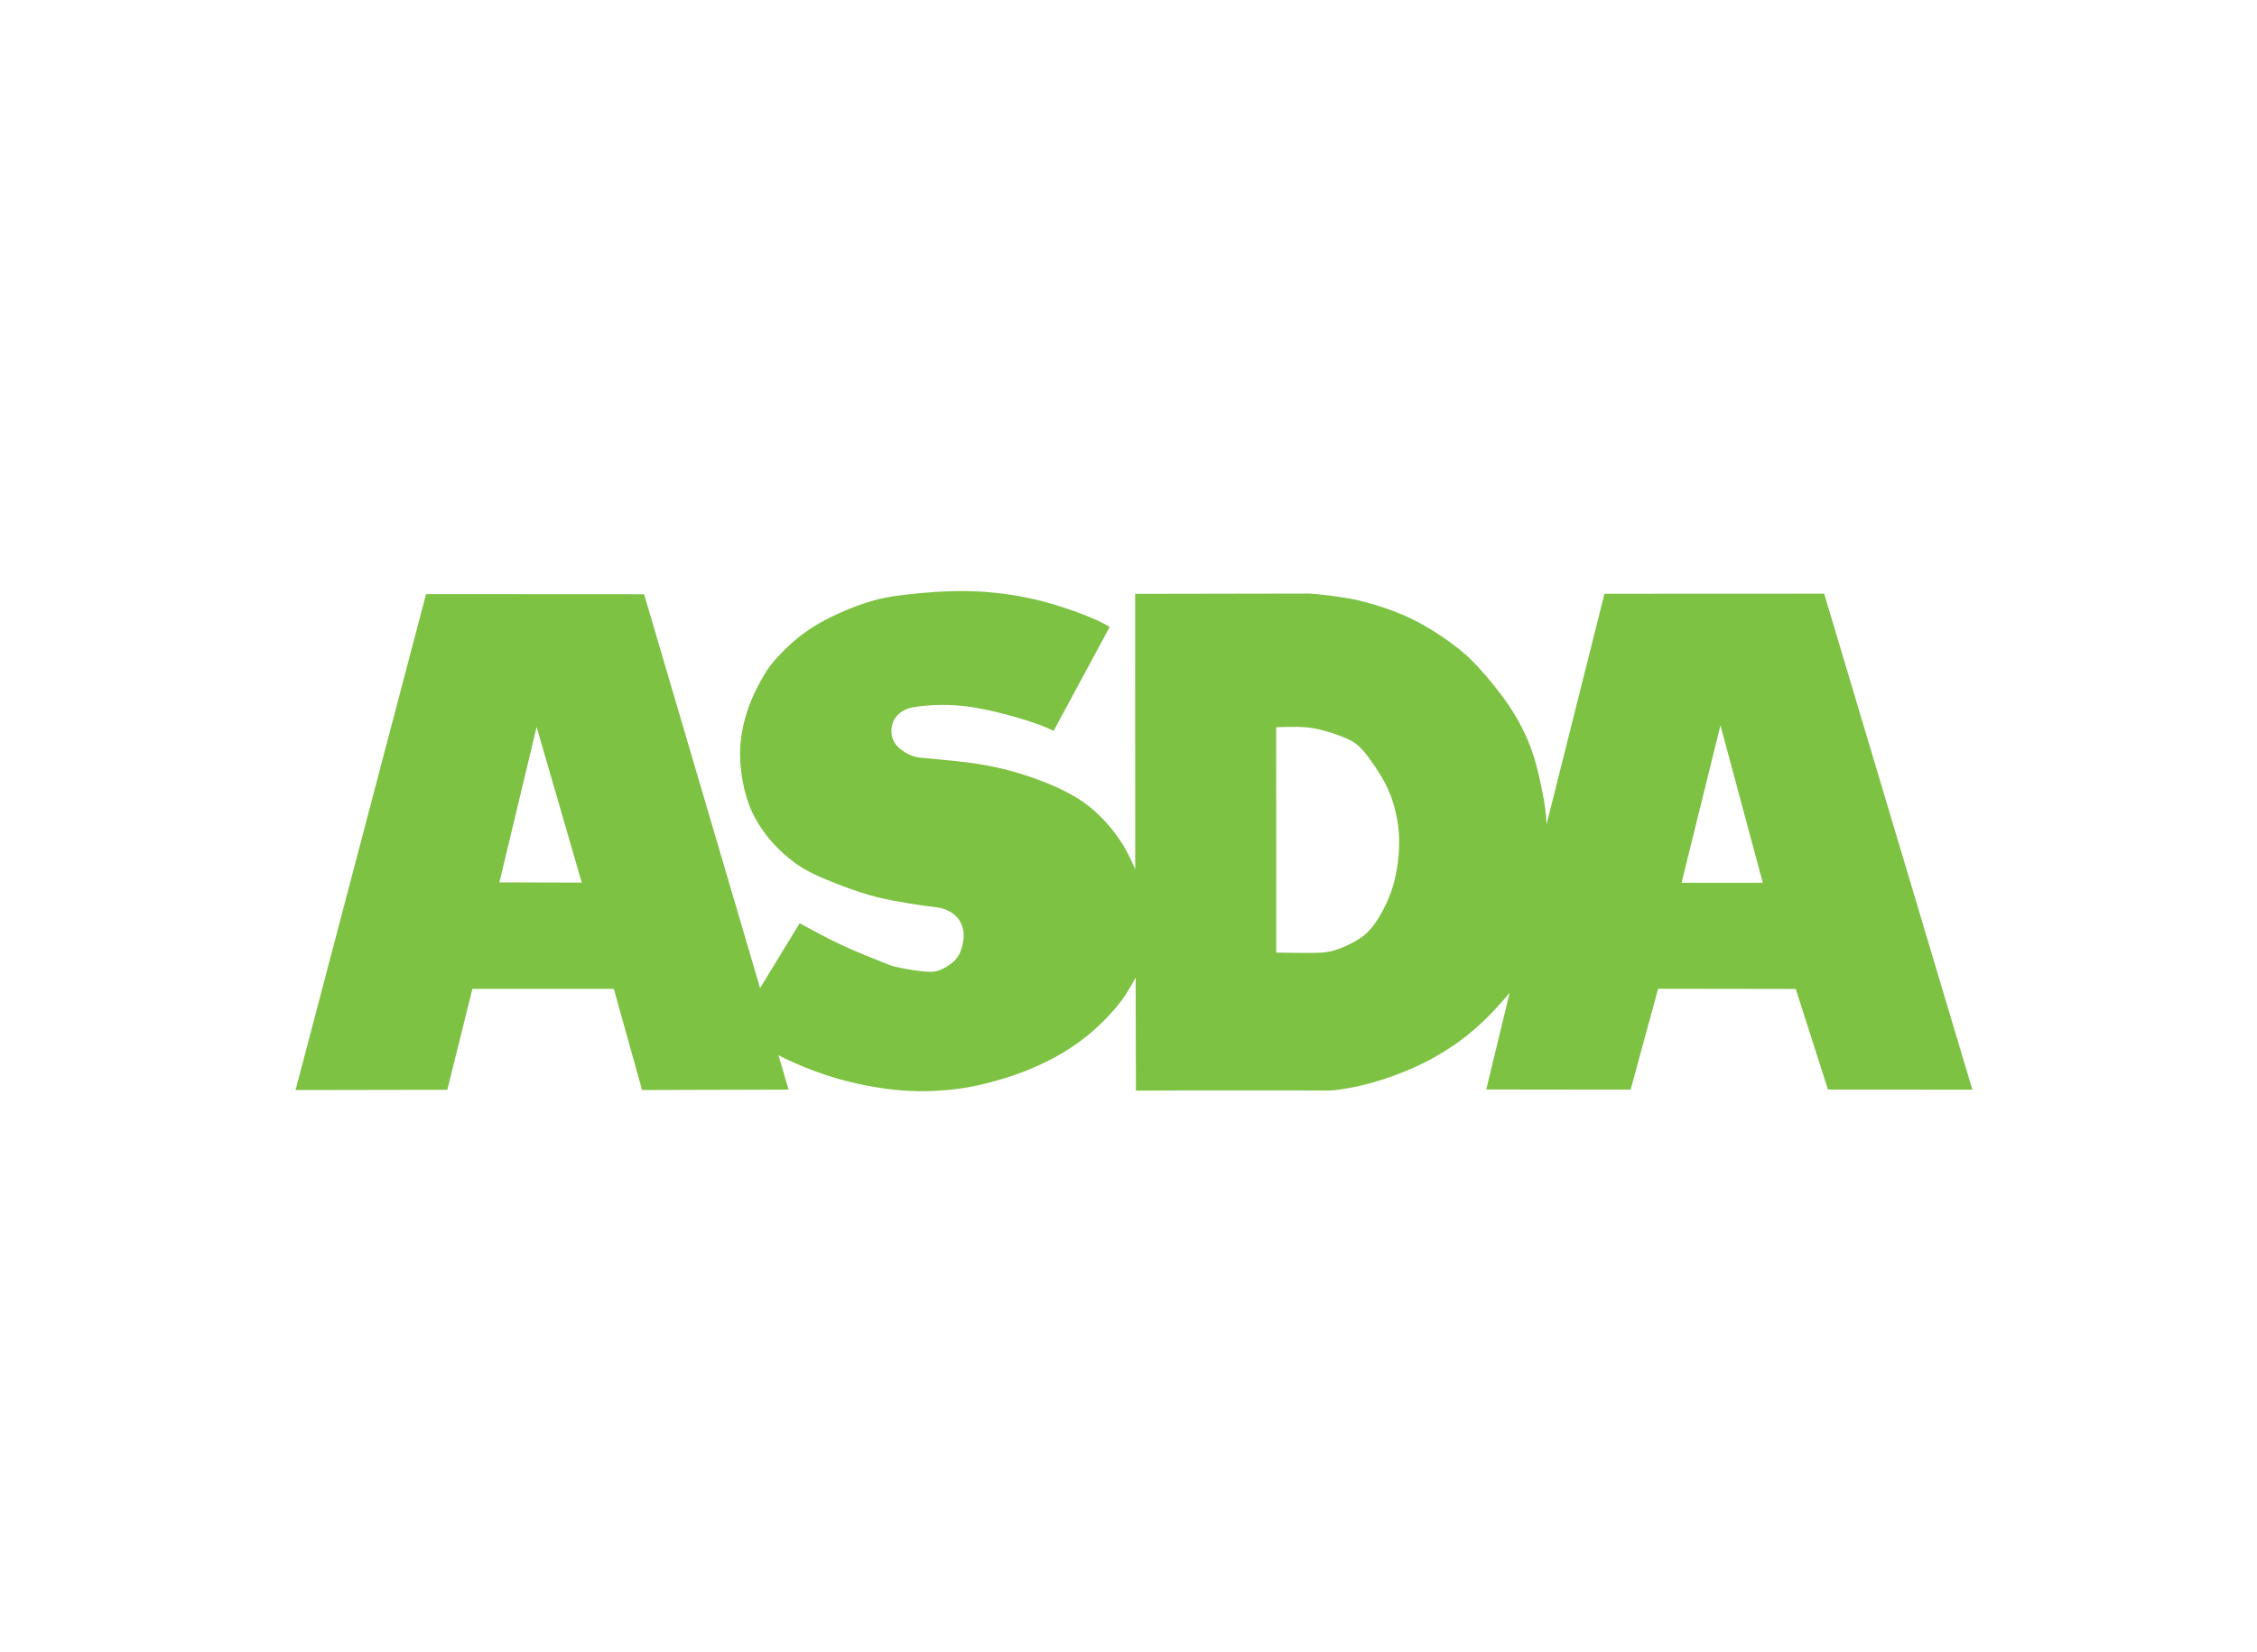 <svg width="168" height="123" viewBox="0 0 168 123" fill="none" xmlns="http://www.w3.org/2000/svg">
<path fill-rule="evenodd" clip-rule="evenodd" d="M135.782 44.192L119.429 44.199L115.112 61.39C115.104 60.871 115.055 60.354 114.925 59.59C114.795 58.826 114.582 57.815 114.356 56.973C114.156 56.203 113.888 55.452 113.557 54.728C113.171 53.886 112.71 53.08 112.178 52.321C111.529 51.399 110.821 50.52 110.059 49.689C109.444 49.01 108.759 48.399 108.014 47.866C107.218 47.284 106.189 46.617 105.149 46.105C104.109 45.592 103.057 45.234 102.222 44.987C101.387 44.74 100.768 44.604 100.055 44.489C99.389 44.384 98.72 44.297 98.05 44.228C97.56 44.178 97.384 44.184 97.206 44.184L84.493 44.206L84.499 64.706C84.246 64.102 83.954 63.515 83.626 62.948C83.094 62.085 82.453 61.294 81.718 60.595C81.003 59.918 80.227 59.37 79.134 58.831C78.041 58.293 76.633 57.766 75.207 57.378C73.781 56.989 72.335 56.769 70.882 56.628L68.707 56.417C68.332 56.407 67.963 56.316 67.627 56.15C67.279 55.979 66.951 55.726 66.744 55.492C66.536 55.258 66.449 55.041 66.399 54.818C66.284 54.326 66.379 53.785 66.678 53.392C66.842 53.181 67.049 53.008 67.286 52.883C67.517 52.757 67.763 52.671 68.317 52.594C68.87 52.518 69.731 52.451 70.609 52.476C71.487 52.501 72.382 52.618 73.379 52.826C74.376 53.034 75.476 53.333 76.338 53.603C77.2 53.873 77.825 54.116 78.43 54.401L82.599 46.67C82.102 46.365 81.578 46.11 80.653 45.752C79.727 45.395 78.401 44.934 76.924 44.596C75.356 44.24 73.757 44.043 72.149 44.006C70.482 43.968 68.778 44.108 67.503 44.256C66.227 44.403 65.383 44.556 64.233 44.948C63.082 45.339 61.627 45.968 60.477 46.7C59.326 47.433 58.479 48.269 57.941 48.846C57.404 49.424 57.175 49.745 56.882 50.237C56.529 50.827 56.217 51.44 55.946 52.071C55.668 52.732 55.453 53.417 55.304 54.117C55.018 55.463 55.017 56.772 55.297 58.238C55.438 58.969 55.65 59.731 55.987 60.454C56.322 61.177 56.782 61.862 57.243 62.423C57.669 62.935 58.141 63.406 58.655 63.828C59.142 64.237 59.654 64.619 60.607 65.076C61.559 65.534 62.954 66.067 64.003 66.41C65.052 66.753 65.755 66.905 66.461 67.038C67.168 67.171 67.876 67.285 68.341 67.356C68.661 67.407 68.983 67.449 69.305 67.484C69.586 67.516 69.927 67.55 70.259 67.662C70.591 67.774 70.915 67.962 71.143 68.181C71.372 68.4 71.506 68.65 71.6 68.904C71.695 69.158 71.749 69.416 71.732 69.752C71.709 70.121 71.629 70.484 71.496 70.828C71.365 71.156 71.193 71.398 70.921 71.63C70.65 71.863 70.281 72.09 69.954 72.216C69.629 72.343 69.347 72.371 68.826 72.324C68.305 72.277 67.546 72.155 67.028 72.049C66.511 71.945 66.236 71.856 65.974 71.737C64.868 71.301 63.762 70.865 62.687 70.364C61.611 69.862 60.566 69.295 59.521 68.728L56.578 73.556L47.943 44.234L31.714 44.225L22 81.144L33.295 81.125L35.164 73.612L45.691 73.611L47.791 81.142L58.699 81.112L57.942 78.541C58.219 78.701 58.506 78.843 59.177 79.137C60.17 79.579 61.192 79.955 62.234 80.263C63.568 80.651 65.181 80.983 66.654 81.13C68.126 81.278 69.458 81.241 70.568 81.137C71.538 81.047 72.499 80.881 73.442 80.64C75.164 80.197 76.819 79.633 78.551 78.689C79.431 78.207 80.266 77.647 81.044 77.013C81.722 76.447 82.353 75.826 82.932 75.158C83.279 74.765 83.594 74.345 83.875 73.902C84.111 73.534 84.331 73.156 84.532 72.769L84.555 81.186C89.255 81.16 93.955 81.179 98.655 81.176C98.909 81.193 99.164 81.182 99.714 81.105C100.526 80.991 101.33 80.823 102.119 80.602C103.228 80.288 104.312 79.892 105.362 79.417C106.346 78.969 107.29 78.438 108.183 77.829C108.961 77.3 109.693 76.707 110.372 76.057C111.083 75.38 111.751 74.659 112.371 73.899L110.631 81.101L121.375 81.113L123.423 73.604L133.667 73.618L136.066 81.108L146.813 81.115L135.782 44.192ZM37.174 65.684L39.943 54.113L43.304 65.702L37.174 65.684ZM104.145 62.87C104.13 63.802 103.994 64.948 103.674 65.999C103.353 67.051 102.846 68.008 102.402 68.655C101.958 69.302 101.575 69.641 101.064 69.956C100.553 70.271 99.916 70.564 99.399 70.725C98.882 70.887 98.485 70.917 98.029 70.929C97.104 70.949 96.013 70.925 94.996 70.913L94.993 54.138C95.318 54.121 95.646 54.115 96.114 54.109C96.583 54.104 97.194 54.097 97.946 54.245C98.699 54.393 99.595 54.694 100.201 54.961C100.807 55.228 101.125 55.461 101.595 56.033C102.066 56.606 102.69 57.519 103.109 58.32C103.528 59.122 103.742 59.814 103.901 60.518C104.058 61.223 104.161 61.94 104.145 62.87ZM125.167 65.711L128.062 53.993L131.214 65.711H125.167Z" fill="#7DC242"/>
</svg>

